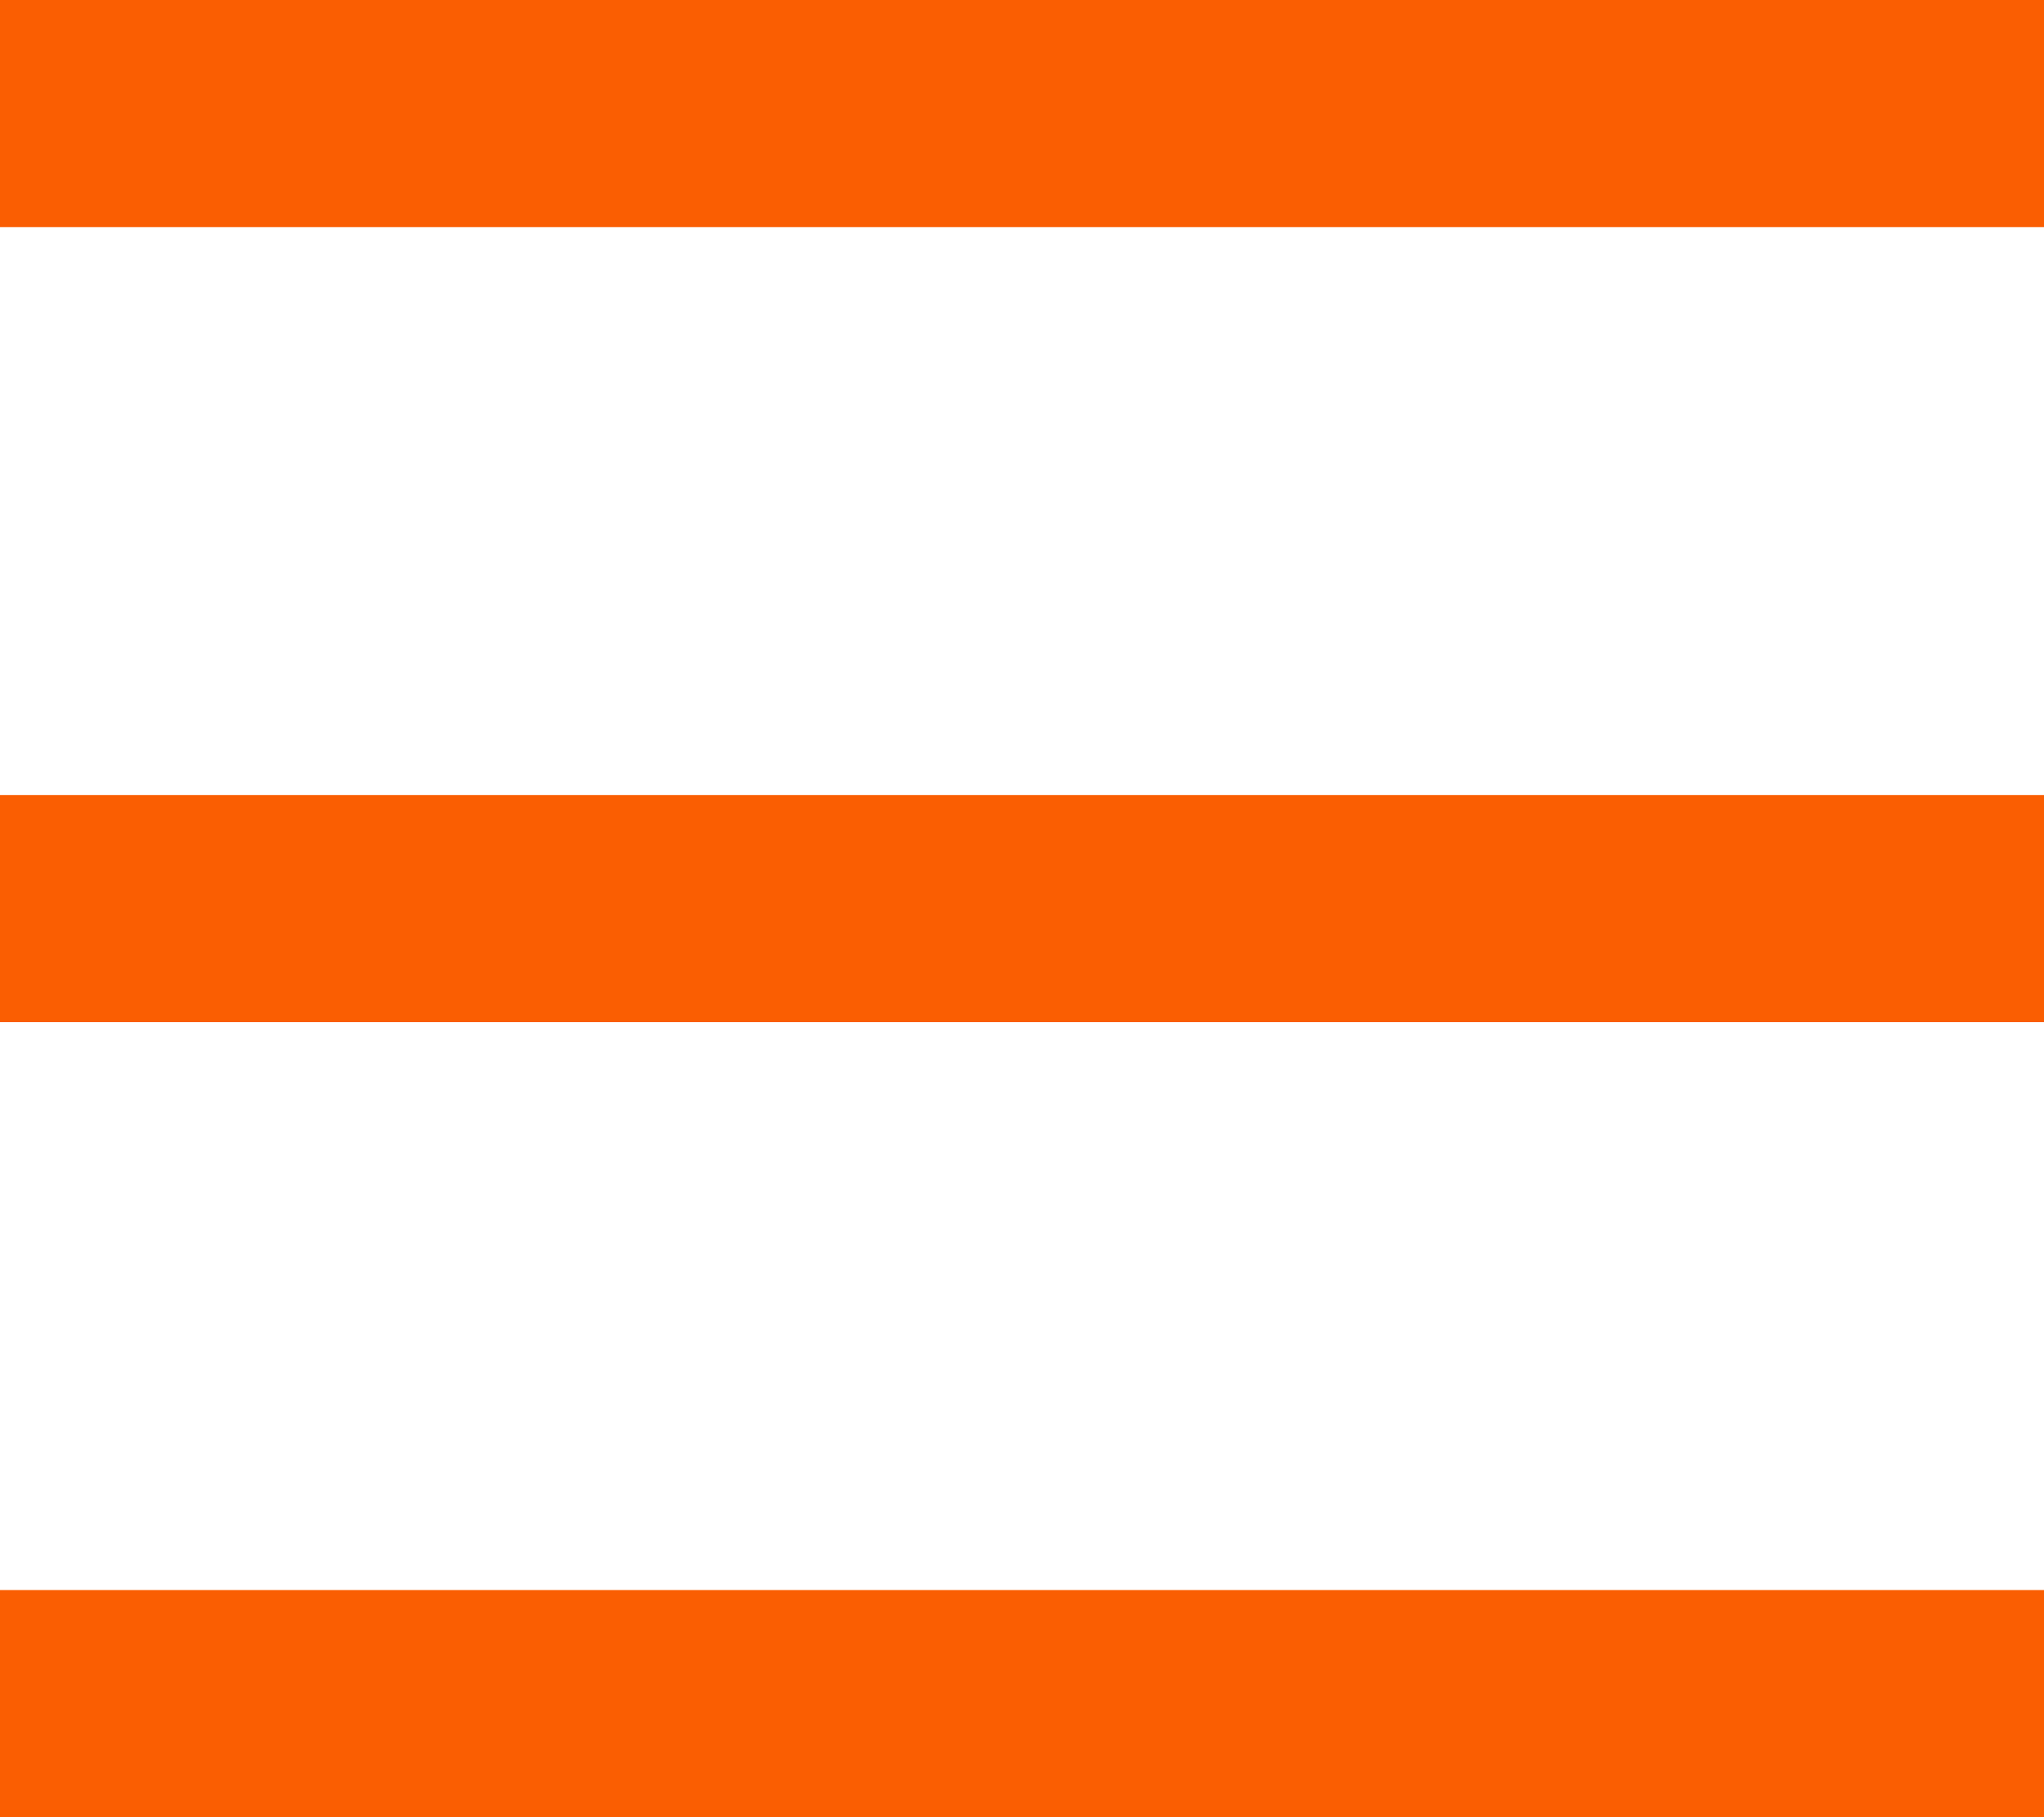 <svg width="18" height="16" viewBox="0 0 18 16" fill="none" xmlns="http://www.w3.org/2000/svg">
    <path d="M18 15H0" stroke="#FA5E02" stroke-width="2"/>
    <path d="M0 1H18" stroke="#FA5E02" stroke-width="2"/>
    <path d="M0 8H18" stroke="#FA5E02" stroke-width="2"/>
</svg>
